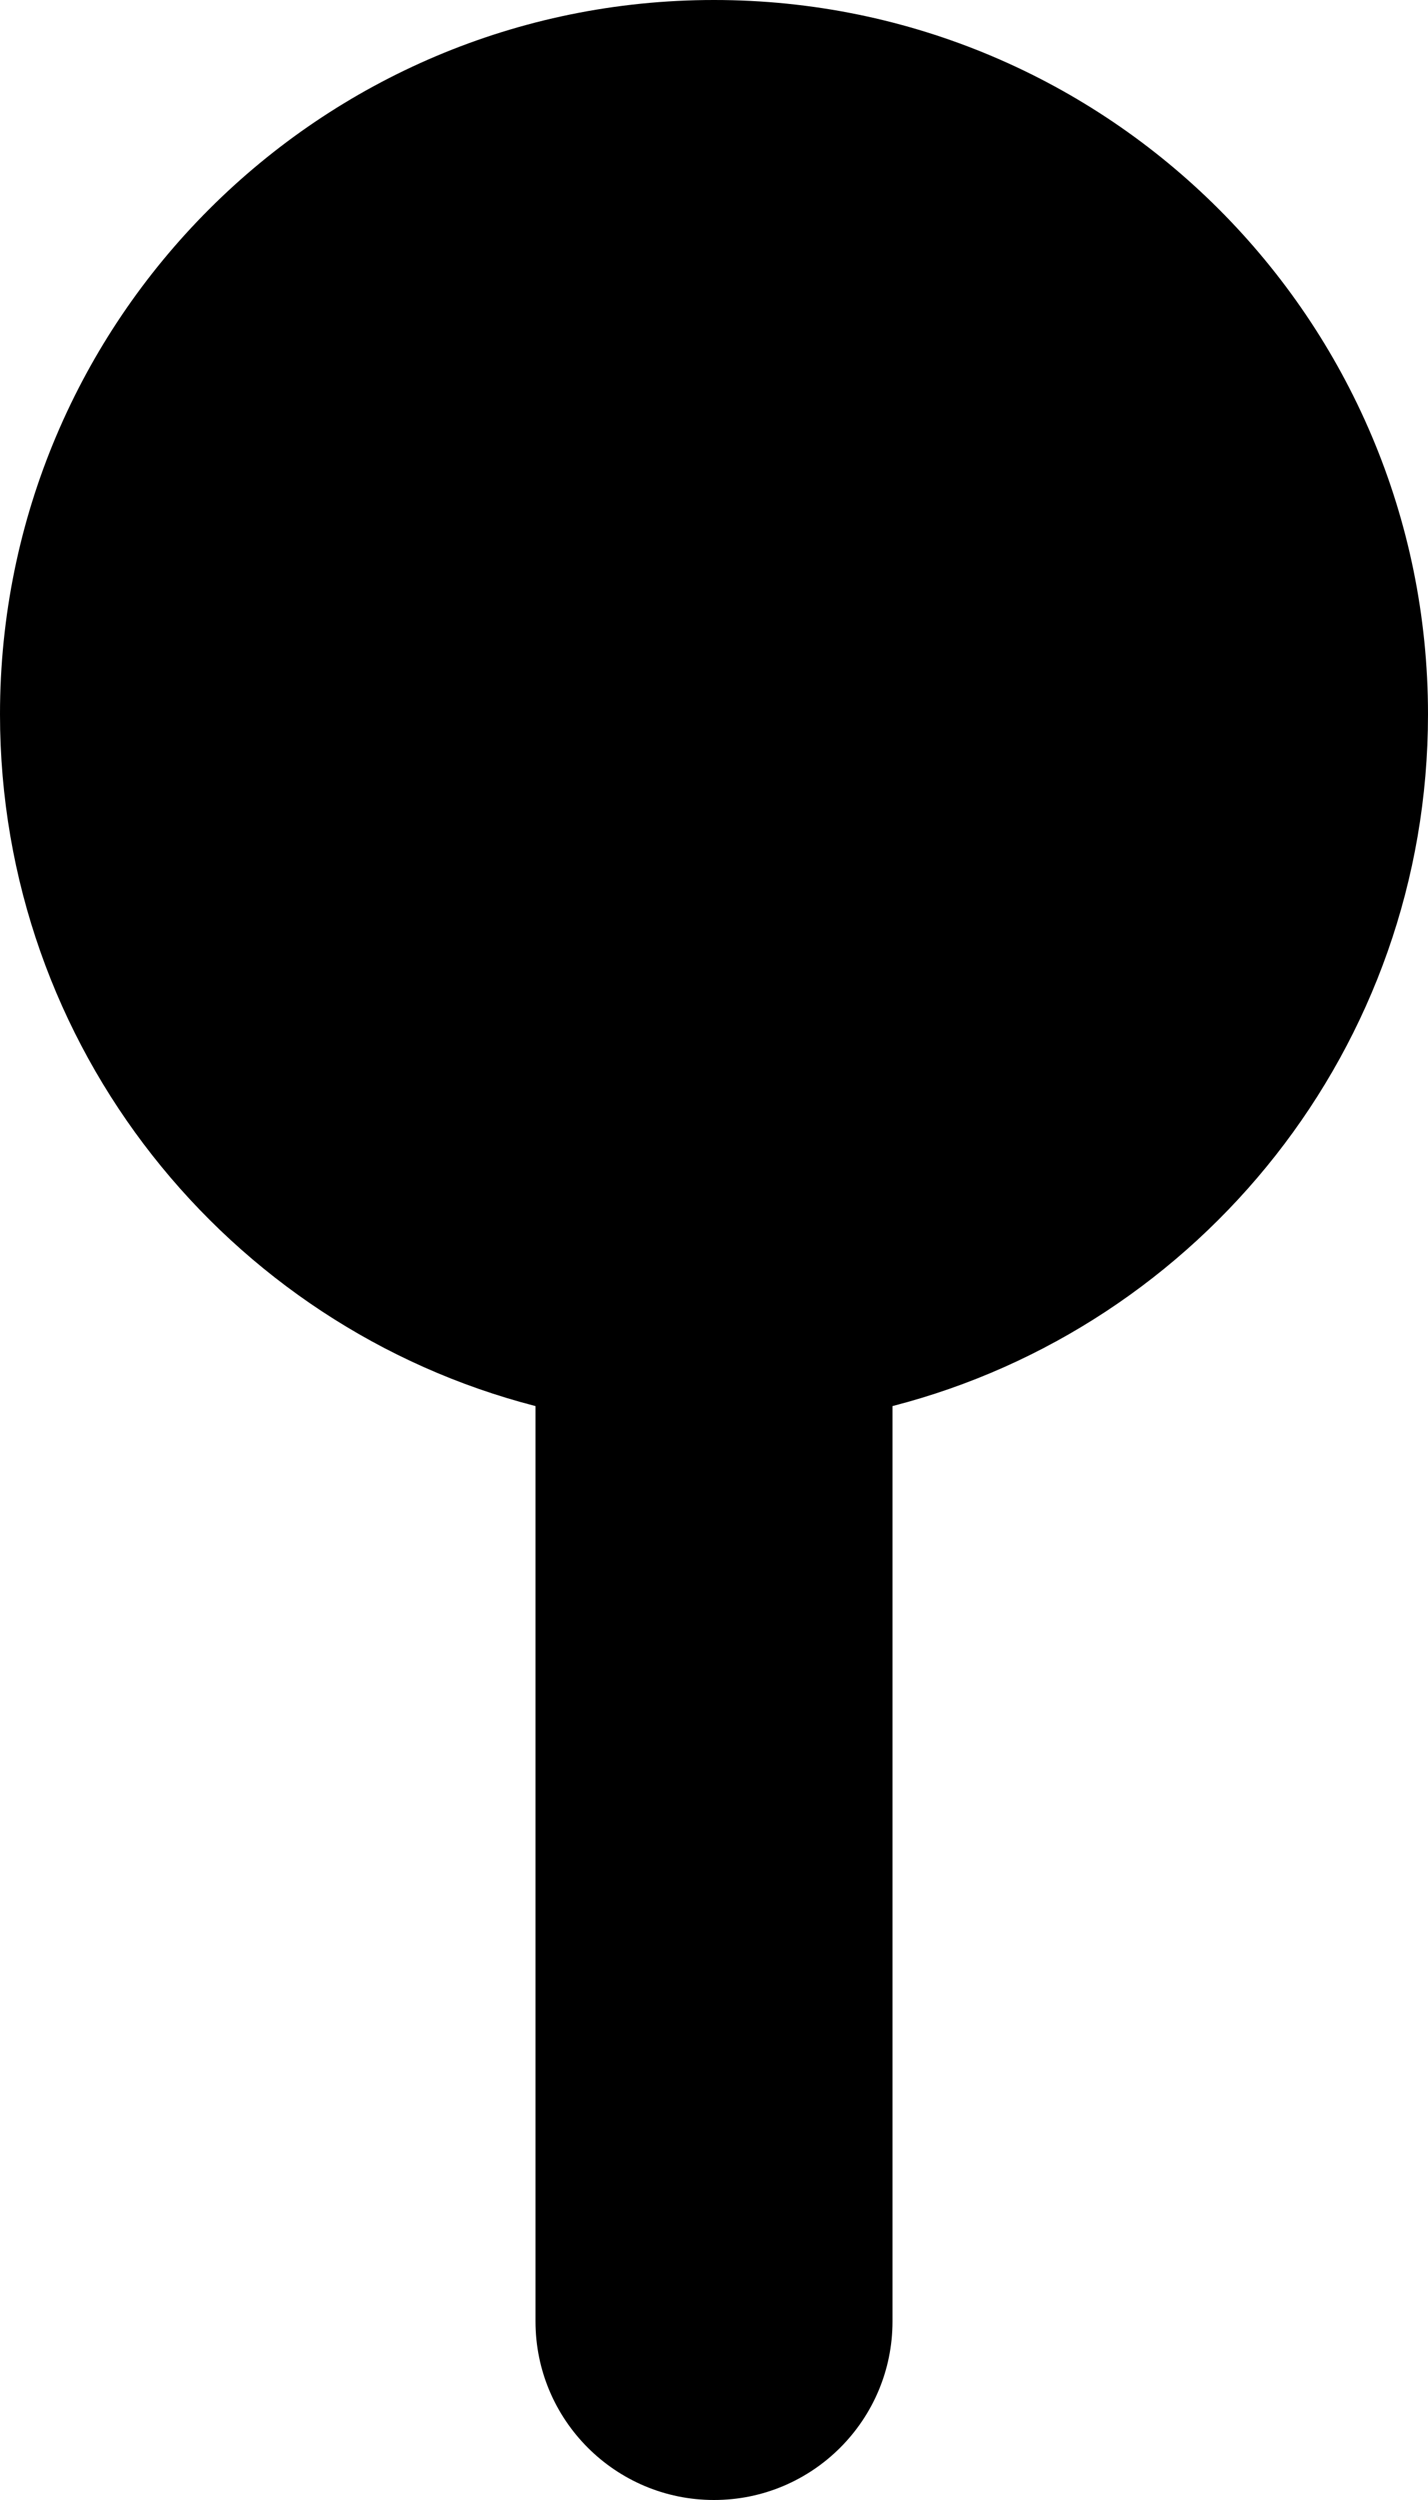 <svg width="8" height="14" viewBox="0 0 8 14" fill="none" xmlns="http://www.w3.org/2000/svg">
<path fill-rule="evenodd" clip-rule="evenodd" d="M5 7.874C6.725 7.43 8 5.864 8 4C8 1.791 6.209 0 4 0C1.791 0 0 1.791 0 4C0 5.864 1.275 7.43 3 7.874V13C3 13.552 3.448 14 4 14C4.552 14 5 13.552 5 13V7.874Z" fill="currentColor"/>
</svg>
